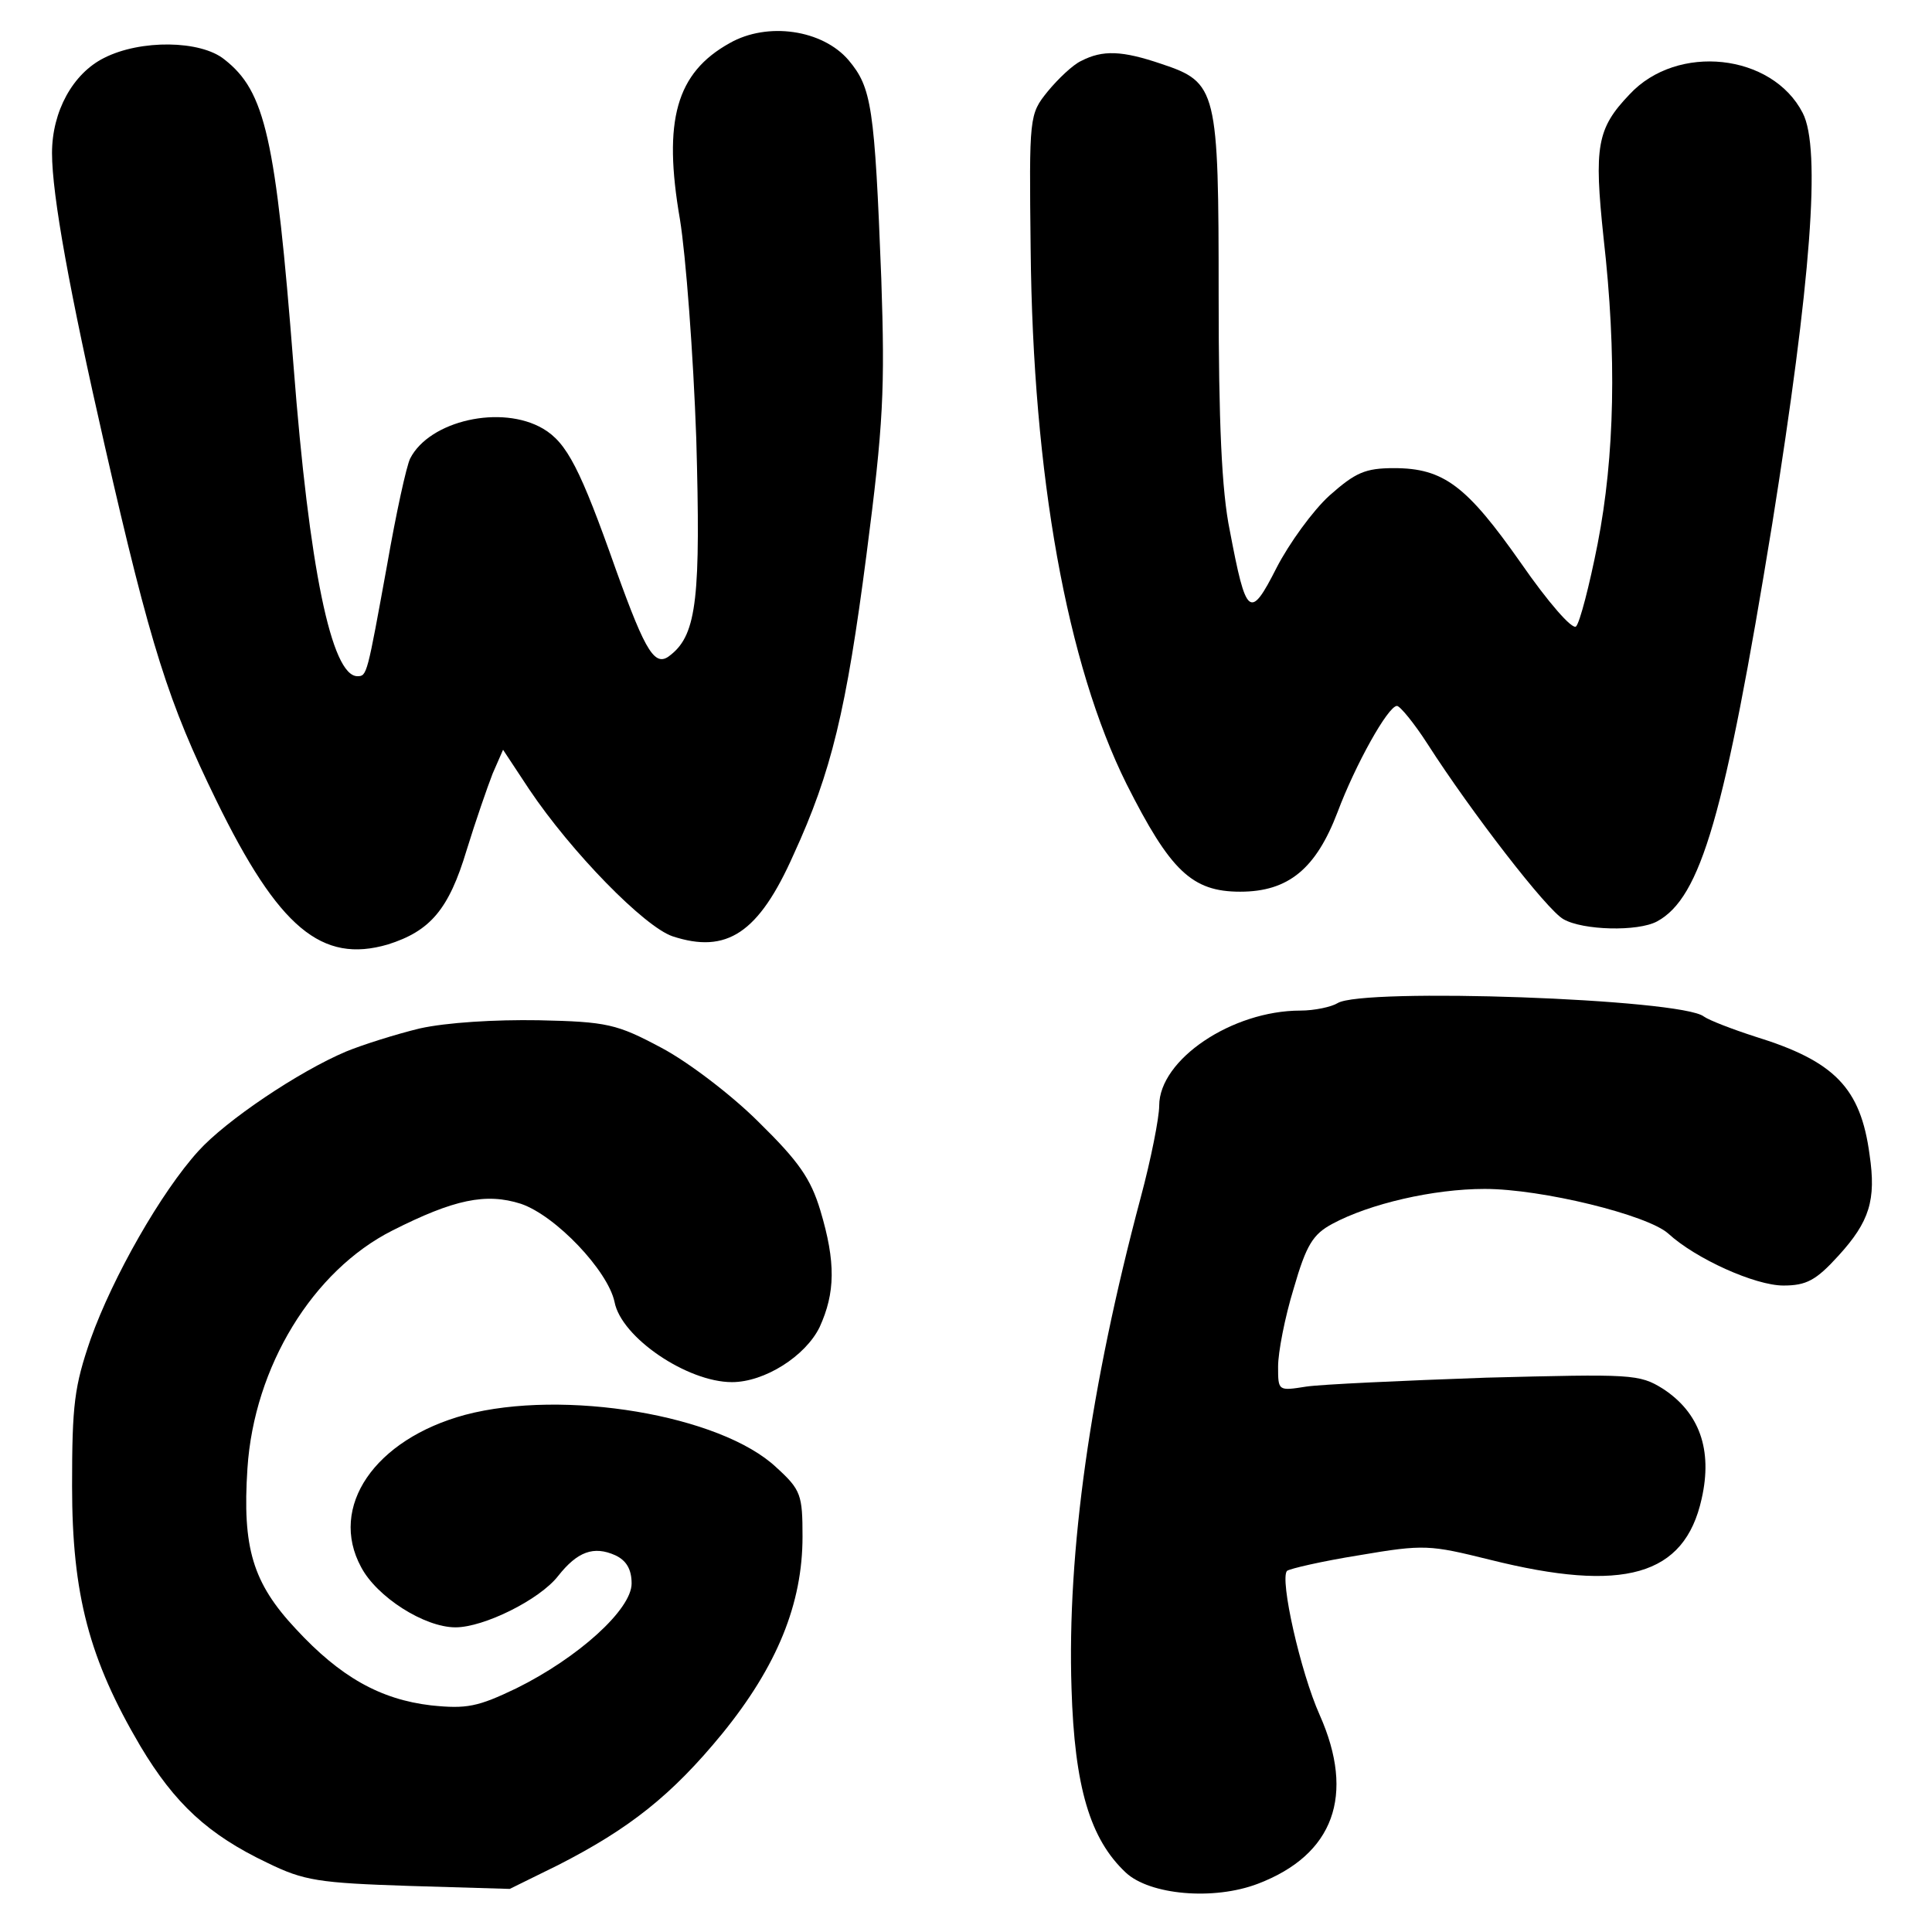 <?xml version="1.0" standalone="no"?>
<!DOCTYPE svg PUBLIC "-//W3C//DTD SVG 20010904//EN"
 "http://www.w3.org/TR/2001/REC-SVG-20010904/DTD/svg10.dtd">
<svg version="1.0" xmlns="http://www.w3.org/2000/svg"
 width="260pt" height="260pt" viewBox="0 0 260 260"
 preserveAspectRatio="xMidYMid meet">
<g transform="translate(0,260) scale(0.1,-0.1)"
fill="#000000" stroke="none">
<path d="M982 2542 c-72 -40 -90 -104 -67 -237 8 -49 18 -182 22 -295 6 -212
1 -263 -34 -291 -21 -18 -33 0 -74 114 -48 136 -66 171 -98 190 -56 33 -153
11 -179 -40 -5 -10 -19 -74 -31 -143 -27 -148 -27 -150 -40 -150 -35 0 -65
146 -86 418 -24 307 -38 369 -93 412 -32 26 -113 27 -162 2 -42 -21 -70 -72
-70 -128 0 -57 24 -188 71 -394 62 -272 86 -346 150 -477 84 -172 142 -220
231 -194 57 18 82 47 106 127 12 39 28 85 35 103 l14 32 35 -53 c57 -85 155
-185 193 -198 73 -24 116 4 163 110 51 111 71 195 98 403 23 177 25 223 20
372 -9 232 -13 257 -44 294 -35 41 -109 52 -160 23z"/>
<path d="M1455 2518 c-11 -5 -31 -24 -45 -41 -25 -31 -25 -33 -23 -212 3 -306
49 -559 129 -720 59 -117 88 -145 153 -145 65 0 102 31 131 107 24 64 68 143
80 143 4 0 23 -23 41 -51 59 -92 161 -224 183 -236 26 -15 100 -17 126 -3 59
32 91 142 155 535 52 326 66 505 41 553 -41 80 -169 94 -233 25 -44 -46 -48
-70 -35 -193 18 -158 15 -294 -8 -412 -11 -56 -24 -106 -29 -111 -5 -5 -38 33
-74 85 -73 104 -104 128 -171 128 -39 0 -52 -6 -87 -37 -22 -20 -54 -64 -71
-97 -36 -71 -41 -66 -63 50 -11 53 -15 147 -15 315 0 279 -2 288 -77 313 -53
18 -79 19 -108 4z"/>
<path d="M1800 1250 c-8 -5 -31 -10 -50 -10 -92 0 -190 -66 -190 -128 0 -16
-11 -72 -25 -124 -68 -255 -99 -477 -93 -660 4 -133 25 -203 73 -248 32 -30
118 -38 178 -15 102 39 131 119 83 227 -26 58 -54 183 -44 194 4 3 47 13 97
21 88 15 95 14 176 -6 180 -45 262 -22 285 82 15 66 -3 116 -52 148 -32 20
-42 20 -238 15 -113 -4 -222 -9 -242 -12 -38 -6 -38 -6 -38 27 0 19 9 66 21
105 17 59 26 73 52 87 50 27 136 47 205 47 77 0 219 -35 247 -60 37 -34 117
-70 155 -70 31 0 44 7 74 40 42 46 51 75 42 136 -12 90 -47 126 -154 159 -31
10 -62 22 -69 27 -30 24 -460 39 -493 18z"/>
<path d="M565 1216 c-33 -8 -77 -22 -99 -31 -64 -27 -162 -93 -199 -134 -50
-55 -115 -169 -145 -253 -22 -64 -25 -88 -25 -198 0 -146 23 -233 92 -350 46
-77 91 -119 171 -157 49 -24 69 -27 191 -31 l135 -4 65 32 c96 49 153 94 221
177 74 91 108 175 108 265 0 56 -2 63 -35 93 -75 71 -287 106 -419 71 -122
-33 -184 -124 -140 -205 21 -40 85 -81 127 -81 38 0 113 37 138 69 26 33 48
41 77 28 15 -7 22 -19 22 -38 0 -35 -72 -100 -155 -141 -52 -25 -67 -28 -115
-23 -68 8 -122 38 -182 103 -58 62 -72 109 -65 216 9 137 88 266 195 320 83
42 126 51 173 36 47 -16 117 -90 126 -132 9 -48 98 -108 158 -108 44 0 99 35
118 74 21 46 22 87 1 157 -13 43 -29 66 -83 119 -36 36 -95 81 -131 100 -60
32 -73 35 -165 37 -59 1 -124 -3 -160 -11z"/>
</g>
</svg>

